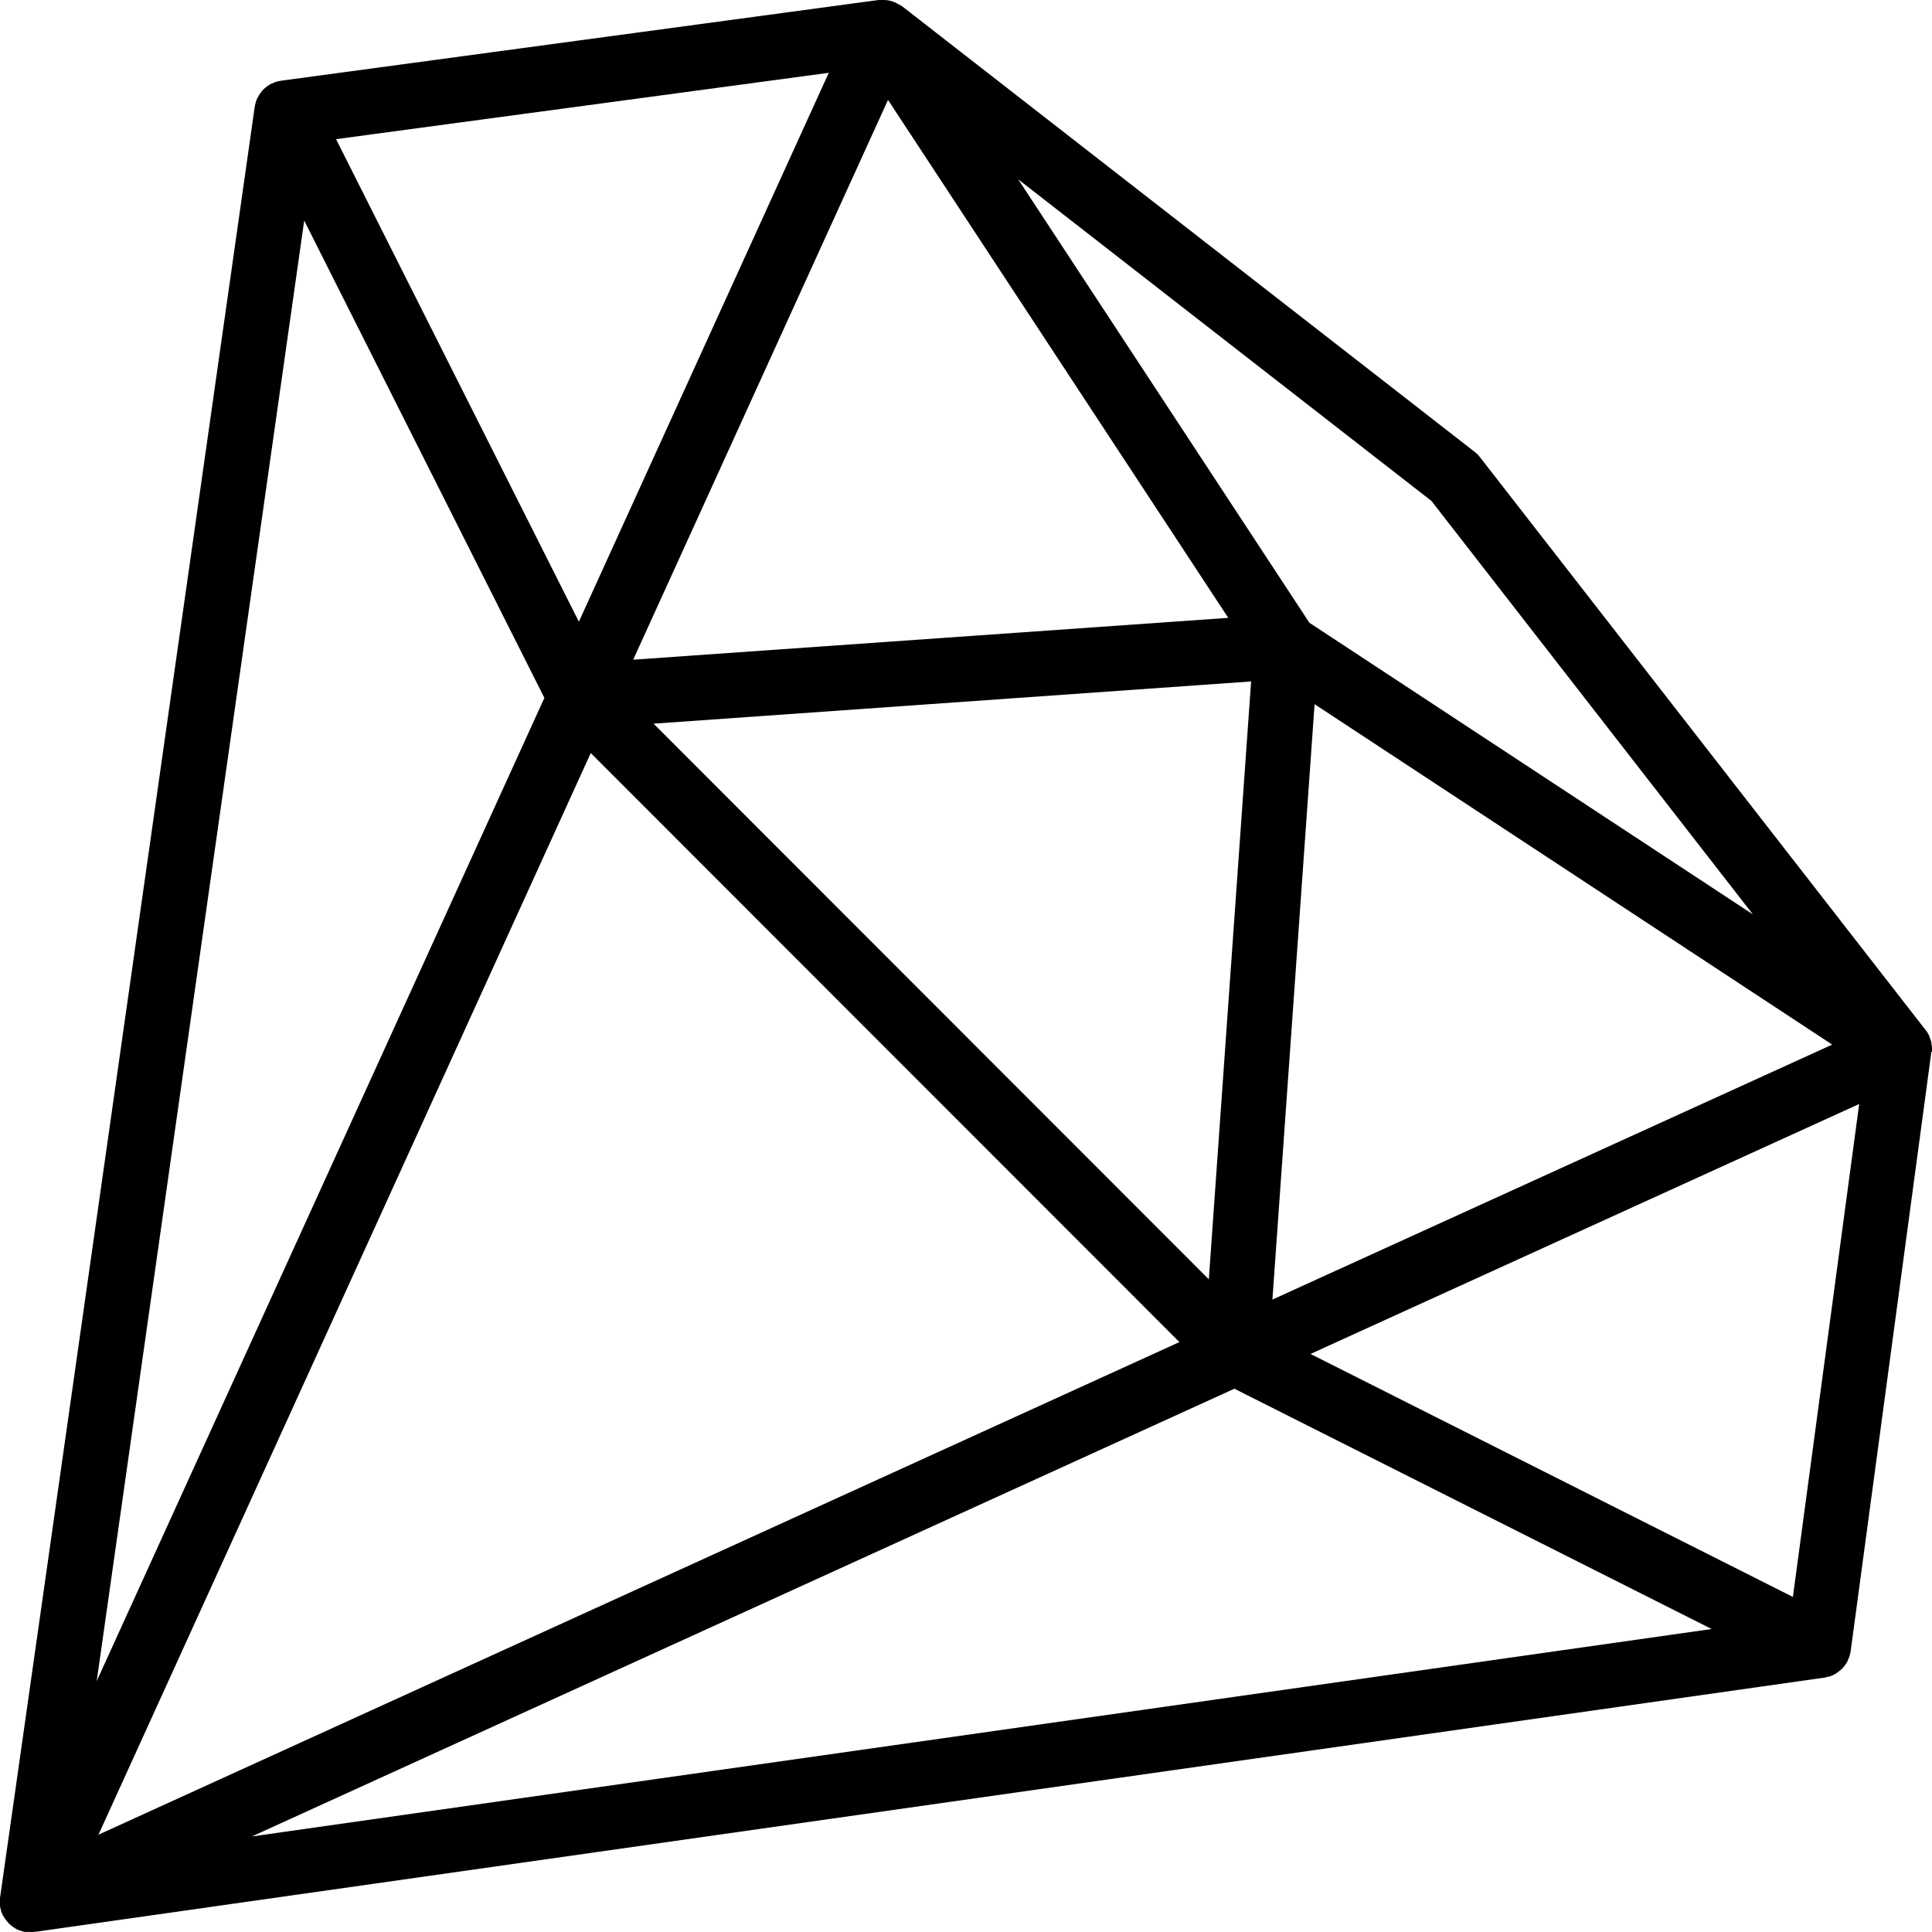 <?xml version="1.0" encoding="utf-8"?>
<!-- Generator: Adobe Illustrator 14.0.0, SVG Export Plug-In  -->
<!DOCTYPE svg PUBLIC "-//W3C//DTD SVG 1.0//EN" "http://www.w3.org/TR/2001/REC-SVG-20010904/DTD/svg10.dtd">
<svg version="1.0"
	 xmlns="http://www.w3.org/2000/svg" xmlns:xlink="http://www.w3.org/1999/xlink" xmlns:a="http://ns.adobe.com/AdobeSVGViewerExtensions/3.0/"
	 x="0px" y="0px" width="35px" height="35px" viewBox="0 0 35 35" enable-background="new 0 0 35 35" xml:space="preserve">
<defs>
</defs>
<path d="M35,19.054c0-0.02,0-0.041,0-0.061v-0.012c-0.002-0.025-0.005-0.048-0.011-0.07c0-0.007,0-0.014,0-0.021
	c-0.003-0.017-0.007-0.034-0.014-0.051l-0.007-0.019c-0.005-0.021-0.014-0.04-0.023-0.061c0,0,0,0,0-0.005
	c-0.011-0.021-0.022-0.041-0.034-0.06L34.9,18.679l-0.019-0.023L26.817,8.29l-0.007-0.009c-0.007-0.009-0.014-0.018-0.022-0.025
	L26.77,8.234l-0.021-0.019l-0.025-0.022l-0.009-0.007L16.356,0.124l-0.02-0.017l-0.022-0.009c-0.02-0.013-0.039-0.023-0.059-0.033
	l-0.018-0.011c-0.016-0.008-0.033-0.015-0.05-0.021l-0.024-0.009l-0.044-0.011l-0.026-0.006C16.072,0.004,16.052,0.002,16.031,0
	h-0.083h-0.011h-0.021L5.108,1.46l0,0c-0.03,0.004-0.06,0.009-0.089,0.018L5.003,1.481c-0.026,0.009-0.05,0.02-0.074,0.031H4.921
	l0,0C4.897,1.525,4.874,1.54,4.852,1.555L4.837,1.565C4.814,1.582,4.793,1.601,4.773,1.619l0,0C4.754,1.64,4.736,1.66,4.72,1.683
	l-0.007,0.01c-0.015,0.021-0.03,0.046-0.042,0.07L4.662,1.777C4.65,1.802,4.64,1.829,4.631,1.855v0.009
	C4.623,1.892,4.616,1.919,4.612,1.946c0,0,0,0,0,0.006L0.007,34.335v0.012c0,0.004,0,0.005,0,0.007
	C0.005,34.357,0.002,34.36,0,34.364C0,34.376,0,34.388,0,34.398c0,0.01,0,0.021,0,0.028v0.02c0,0.003,0,0.007,0,0.01
	c0,0.014,0,0.025,0,0.038c0,0.014,0,0.01,0,0.017l0,0v0.018c0,0.003,0,0.007,0,0.01c0.005,0.022,0.011,0.046,0.018,0.068v0.011l0,0
	c0.007,0.023,0.018,0.048,0.03,0.071L0.054,34.7l0.009,0.016c0.009,0.016,0.019,0.031,0.03,0.048L0.1,34.771l0.013,0.018
	l0.011,0.014c0.009,0.01,0.019,0.021,0.029,0.03v0.007l0.01,0.007l0.021,0.021l0.007,0.005l0.017,0.014l0.028,0.021l0.019,0.013
	l0.015,0.01l0,0l0.016,0.009l0.02,0.012l0.032,0.014l0.021,0.009h0.008l0.023,0.007l0.026,0.009l0.029,0.007H0.46h0.013h0.014h0.01
	C0.52,34.996,0.543,34.998,0.566,35h0.025c0.023-0.002,0.047-0.004,0.07-0.007h0.008l32.365-4.599h0.007
	c0.027-0.006,0.055-0.011,0.079-0.02h0.014c0.025-0.007,0.051-0.017,0.075-0.03l0.017-0.007c0.024-0.014,0.048-0.027,0.068-0.045
	l0.011-0.007c0.022-0.017,0.043-0.034,0.062-0.051l0,0c0.021-0.021,0.037-0.041,0.055-0.065c0.003-0.005,0.007-0.01,0.01-0.014
	c0.016-0.023,0.031-0.046,0.043-0.071l0,0c0-0.002,0-0.004,0-0.007c0.012-0.024,0.022-0.048,0.031-0.075
	c0-0.004,0-0.009,0.005-0.014c0.007-0.027,0.014-0.059,0.017-0.086l0,0l1.456-10.811c0-0.007,0-0.016,0-0.022
	c0-0.003,0-0.007,0-0.01L35,19.054z M32.48,28.93l-8.739-4.402L33.681,20L32.48,28.93z M5.511,3.996l4.351,8.647l-8.11,17.811
	L5.511,3.996z M11.84,13.11l10.825-0.765l-0.766,10.831L11.84,13.11z M21.366,24.313L1.784,33.237l8.918-19.595L21.366,24.313z
	 M11.471,11.951L16.087,1.81l6.164,9.383L11.471,11.951z M10.487,11.263L6.088,2.521l8.926-1.202L10.487,11.263z M22.362,25.158
	l8.646,4.353L4.563,33.269L22.362,25.158z M23.051,23.543l0.764-10.786l9.377,6.167L23.051,23.543z M23.721,11.282l-5.275-8.033
	l7.486,5.826l5.823,7.49L23.721,11.282z"/>
</svg>
